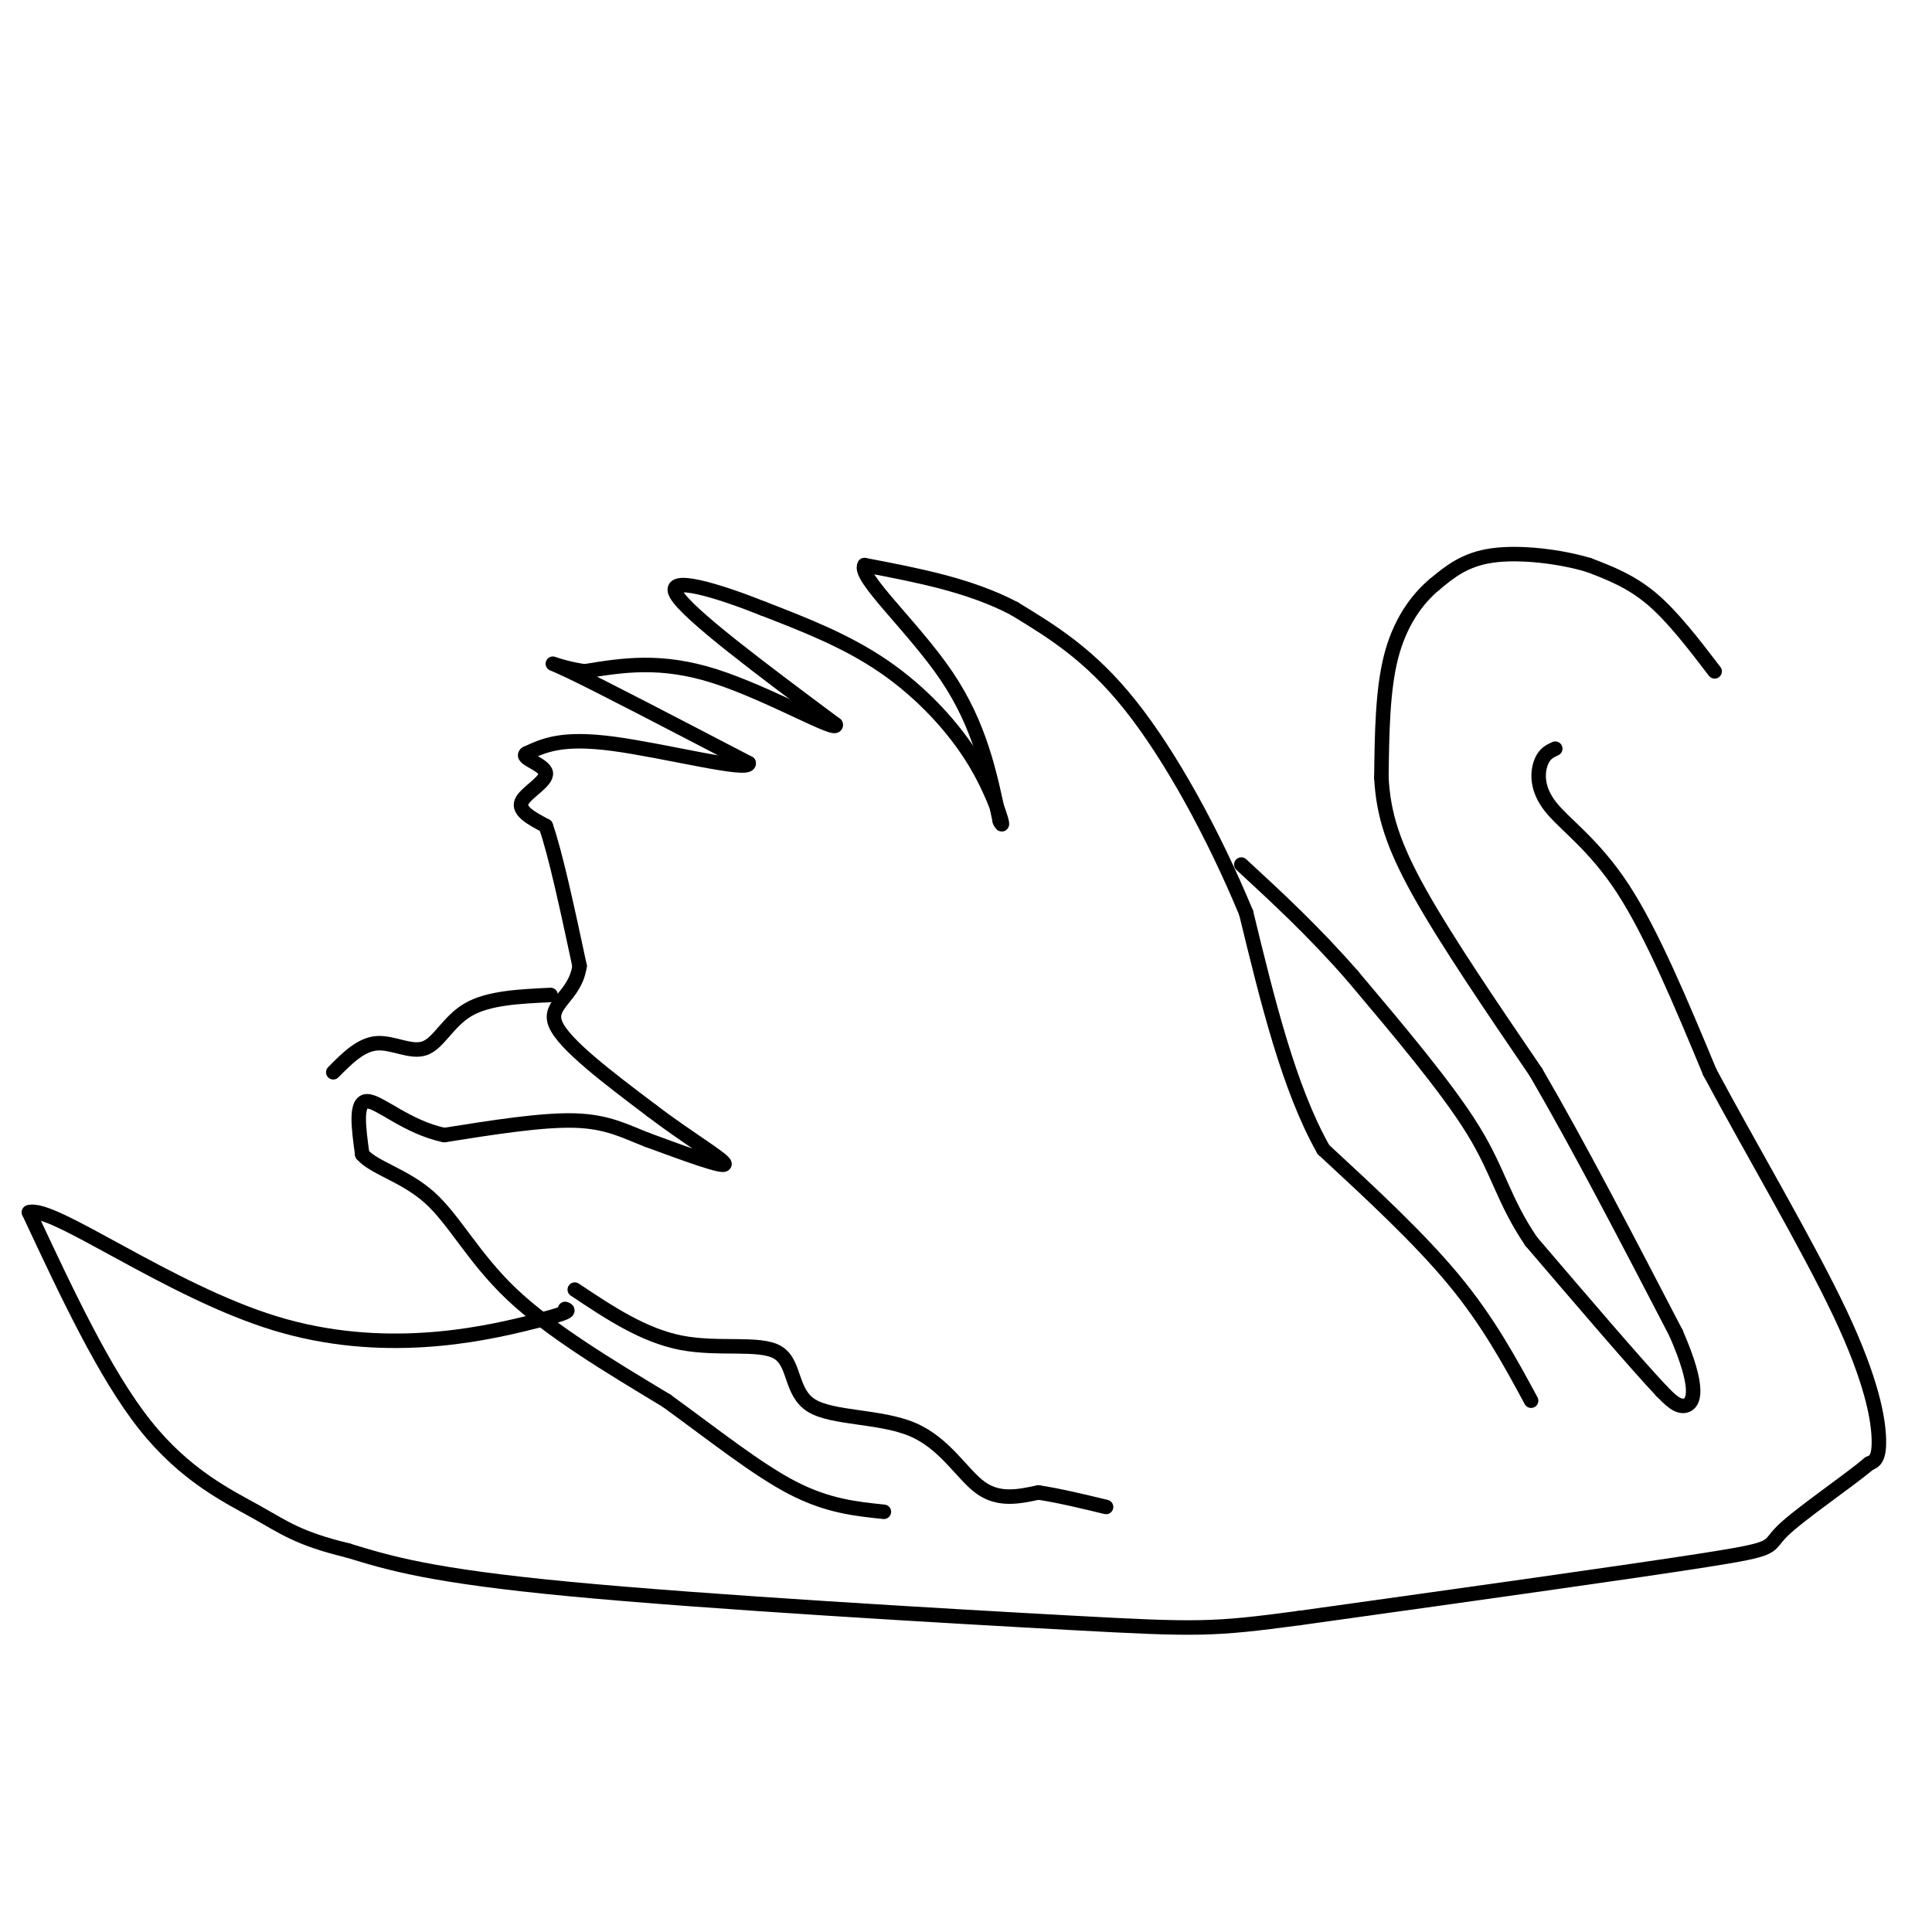 <svg viewBox='0 0 400 400' version='1.1' xmlns='http://www.w3.org/2000/svg' xmlns:xlink='http://www.w3.org/1999/xlink'><g fill='none' stroke='#000000' stroke-width='3' stroke-linecap='round' stroke-linejoin='round'><path d='M355,139c-4.333,-5.667 -8.667,-11.333 -13,-15c-4.333,-3.667 -8.667,-5.333 -13,-7'/><path d='M329,117c-5.933,-1.800 -14.267,-2.800 -20,-2c-5.733,0.800 -8.867,3.400 -12,6'/><path d='M297,121c-3.778,3.156 -7.222,8.044 -9,15c-1.778,6.956 -1.889,15.978 -2,25'/><path d='M286,161c0.400,7.578 2.400,14.022 8,24c5.600,9.978 14.800,23.489 24,37'/><path d='M318,222c8.833,15.167 18.917,34.583 29,54'/><path d='M347,276c5.178,11.867 3.622,14.533 2,15c-1.622,0.467 -3.311,-1.267 -5,-3'/><path d='M344,288c-5.333,-5.667 -16.167,-18.333 -27,-31'/><path d='M317,257c-5.756,-8.511 -6.644,-14.289 -12,-23c-5.356,-8.711 -15.178,-20.356 -25,-32'/><path d='M280,202c-8.000,-9.167 -15.500,-16.083 -23,-23'/><path d='M317,290c-4.417,-8.167 -8.833,-16.333 -16,-25c-7.167,-8.667 -17.083,-17.833 -27,-27'/><path d='M274,238c-7.167,-12.667 -11.583,-30.833 -16,-49'/><path d='M258,189c-6.756,-16.289 -15.644,-32.511 -24,-43c-8.356,-10.489 -16.178,-15.244 -24,-20'/><path d='M210,126c-9.167,-4.833 -20.083,-6.917 -31,-9'/><path d='M179,117c-1.533,2.378 10.133,12.822 17,23c6.867,10.178 8.933,20.089 11,30'/><path d='M207,170c1.405,2.976 -0.583,-4.583 -5,-12c-4.417,-7.417 -11.262,-14.690 -19,-20c-7.738,-5.310 -16.369,-8.655 -25,-12'/><path d='M158,126c-9.356,-3.733 -20.244,-7.067 -18,-3c2.244,4.067 17.622,15.533 33,27'/><path d='M173,150c0.778,2.022 -13.778,-6.422 -25,-10c-11.222,-3.578 -19.111,-2.289 -27,-1'/><path d='M121,139c-6.511,-1.000 -9.289,-3.000 -3,0c6.289,3.000 21.644,11.000 37,19'/><path d='M155,158c0.333,1.978 -17.333,-2.578 -28,-4c-10.667,-1.422 -14.333,0.289 -18,2'/><path d='M109,156c-1.524,0.917 3.667,2.208 4,4c0.333,1.792 -4.190,4.083 -5,6c-0.810,1.917 2.095,3.458 5,5'/><path d='M113,171c2.000,5.667 4.500,17.333 7,29'/><path d='M120,200c-0.911,6.378 -6.689,7.822 -5,12c1.689,4.178 10.844,11.089 20,18'/><path d='M135,230c7.156,5.467 15.044,10.133 15,11c-0.044,0.867 -8.022,-2.067 -16,-5'/><path d='M134,236c-4.622,-1.800 -8.178,-3.800 -15,-4c-6.822,-0.200 -16.911,1.400 -27,3'/><path d='M92,235c-7.711,-1.578 -13.489,-7.022 -16,-7c-2.511,0.022 -1.756,5.511 -1,11'/><path d='M75,239c2.381,2.810 8.833,4.333 14,9c5.167,4.667 9.048,12.476 17,20c7.952,7.524 19.976,14.762 32,22'/><path d='M138,290c9.911,7.200 18.689,14.200 26,18c7.311,3.800 13.156,4.400 19,5'/><path d='M119,267c7.100,4.741 14.200,9.482 22,11c7.800,1.518 16.300,-0.187 20,2c3.700,2.187 2.600,8.267 7,11c4.400,2.733 14.300,2.121 21,5c6.700,2.879 10.200,9.251 14,12c3.800,2.749 7.900,1.874 12,1'/><path d='M215,309c4.333,0.667 9.167,1.833 14,3'/><path d='M114,206c-6.411,0.298 -12.821,0.595 -17,3c-4.179,2.405 -6.125,6.917 -9,8c-2.875,1.083 -6.679,-1.262 -10,-1c-3.321,0.262 -6.161,3.131 -9,6'/><path d='M322,155c-1.155,0.530 -2.310,1.060 -3,3c-0.690,1.940 -0.917,5.292 2,9c2.917,3.708 8.976,7.774 15,17c6.024,9.226 12.012,23.613 18,38'/><path d='M354,222c8.393,15.702 20.375,35.958 27,50c6.625,14.042 7.893,21.869 8,26c0.107,4.131 -0.946,4.565 -2,5'/><path d='M387,303c-4.429,3.726 -14.500,10.542 -18,14c-3.500,3.458 -0.429,3.560 -16,6c-15.571,2.440 -49.786,7.220 -84,12'/><path d='M269,335c-17.988,2.405 -20.958,2.417 -47,1c-26.042,-1.417 -75.155,-4.262 -104,-7c-28.845,-2.738 -37.423,-5.369 -46,-8'/><path d='M72,321c-10.333,-2.500 -13.167,-4.750 -19,-8c-5.833,-3.250 -14.667,-7.500 -23,-18c-8.333,-10.500 -16.167,-27.250 -24,-44'/><path d='M6,251c4.821,-1.643 28.875,16.250 51,23c22.125,6.750 42.321,2.357 52,0c9.679,-2.357 8.839,-2.679 8,-3'/></g>
</svg>